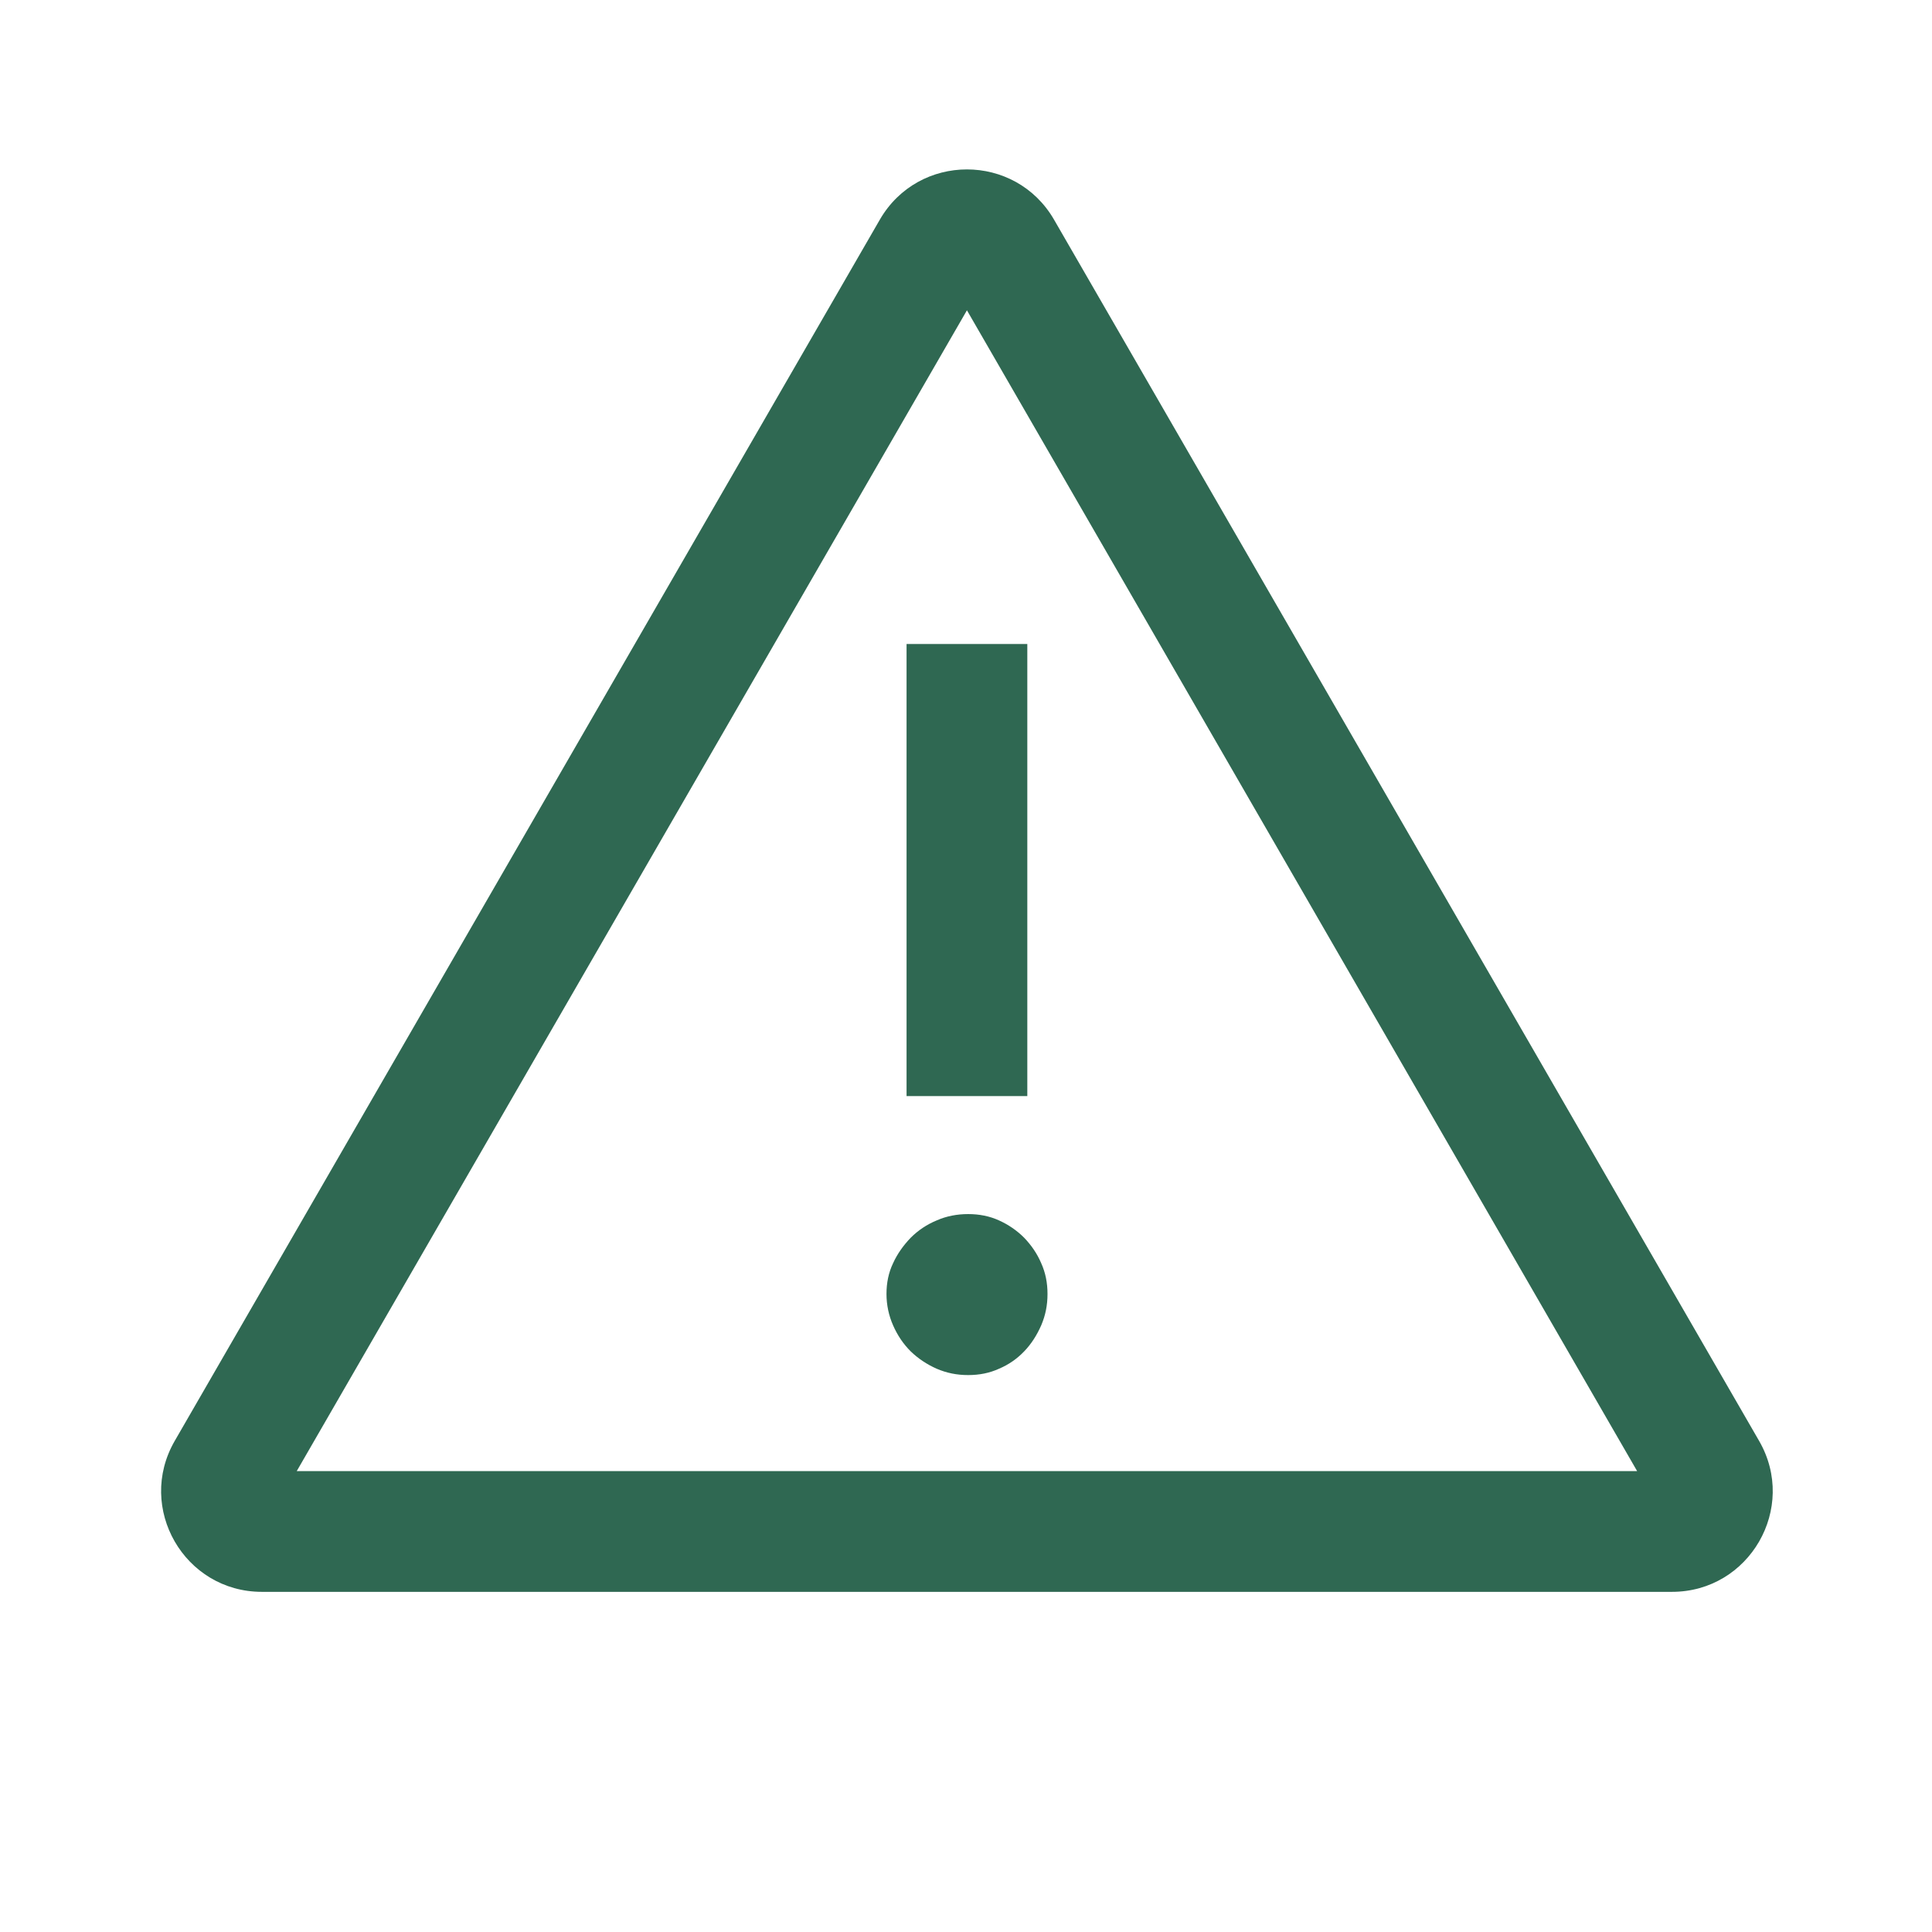 <svg width="64" height="64" viewBox="0 0 64 64" fill="none" xmlns="http://www.w3.org/2000/svg">
<g id="Icon/Alert">
<path id="Union" fill-rule="evenodd" clip-rule="evenodd" d="M29.144 7.279C30.427 5.056 33.635 5.057 34.918 7.279L58.273 47.732C59.556 49.954 57.953 52.732 55.386 52.732L8.675 52.732C6.109 52.732 4.505 49.954 5.788 47.732L29.144 7.279ZM32.031 10.279L9.83 48.732L54.232 48.732L32.031 10.279ZM34.031 36.31H30.031V21.333H34.031L34.031 36.31ZM30.169 41.001C29.93 41.25 29.729 41.527 29.586 41.842C29.433 42.158 29.366 42.502 29.366 42.865C29.366 43.228 29.442 43.582 29.586 43.907C29.729 44.232 29.92 44.519 30.169 44.767C30.418 45.006 30.704 45.197 31.029 45.341C31.364 45.484 31.698 45.551 32.071 45.551C32.444 45.551 32.779 45.484 33.094 45.341C33.41 45.207 33.687 45.016 33.926 44.767C34.165 44.519 34.346 44.232 34.49 43.907C34.633 43.572 34.7 43.238 34.7 42.865C34.7 42.492 34.633 42.158 34.49 41.842C34.356 41.527 34.165 41.25 33.926 41.001C33.687 40.762 33.41 40.571 33.094 40.428C32.779 40.284 32.435 40.218 32.071 40.218C31.708 40.218 31.354 40.284 31.029 40.428C30.704 40.562 30.418 40.753 30.169 41.001Z" fill="#2F6852"/>
</g>
</svg>

